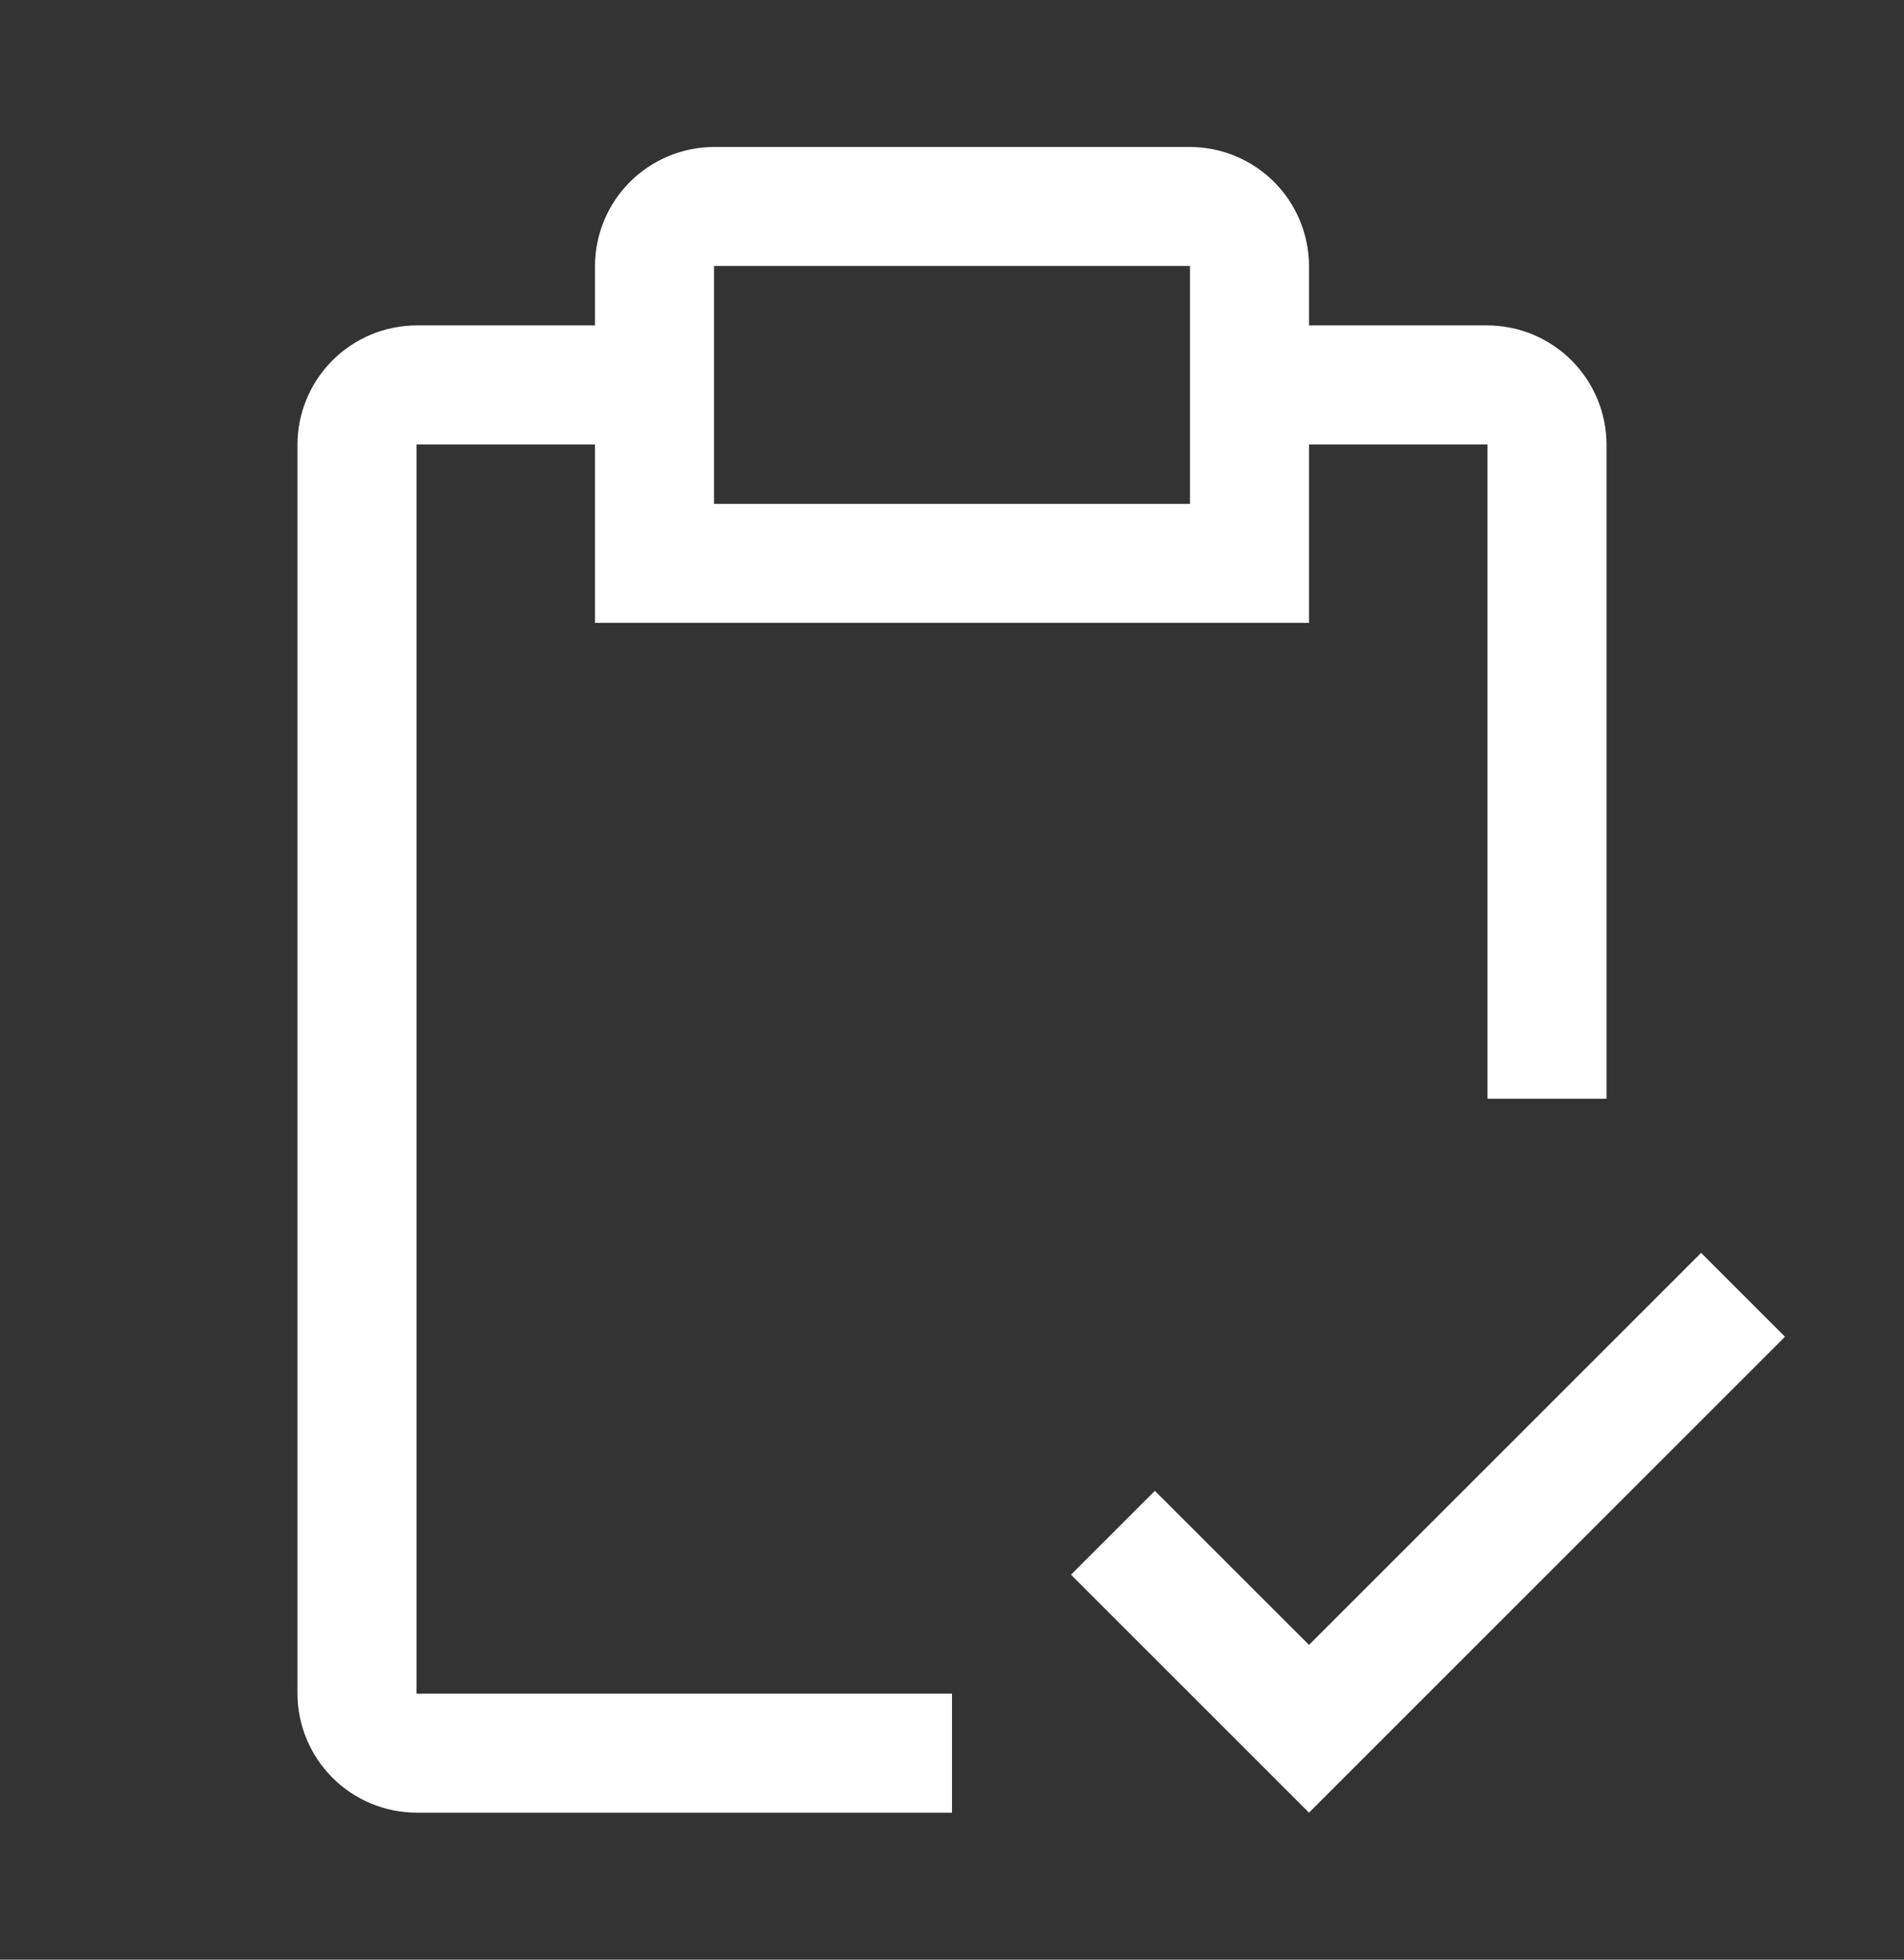 <svg xmlns="http://www.w3.org/2000/svg" width="34" height="35" viewBox="0 0 34 35" fill="none"><rect x="0" y="0" width="34" height="35" fill="#333333" stroke="none"/><path d="M23.375 29.379L20.623 26.627L19.125 28.125L23.375 32.375L31.875 23.875L30.377 22.377L23.375 29.379Z" fill="white"></path><path d="M26.562 5.812H23.375V4.75C23.373 4.187 23.149 3.647 22.751 3.249C22.353 2.851 21.813 2.627 21.25 2.625H12.75C12.187 2.627 11.647 2.851 11.249 3.249C10.851 3.647 10.627 4.187 10.625 4.75V5.812H7.438C6.874 5.814 6.335 6.039 5.937 6.437C5.539 6.835 5.314 7.374 5.312 7.938V30.25C5.314 30.813 5.539 31.353 5.937 31.751C6.335 32.149 6.874 32.373 7.438 32.375H17V30.25H7.438V7.938H10.625V11.125H23.375V7.938H26.562V19.625H28.688V7.938C28.686 7.374 28.461 6.835 28.063 6.437C27.665 6.039 27.126 5.814 26.562 5.812ZM21.25 9H12.75V4.75H21.25V9Z" fill="white"></path></svg>